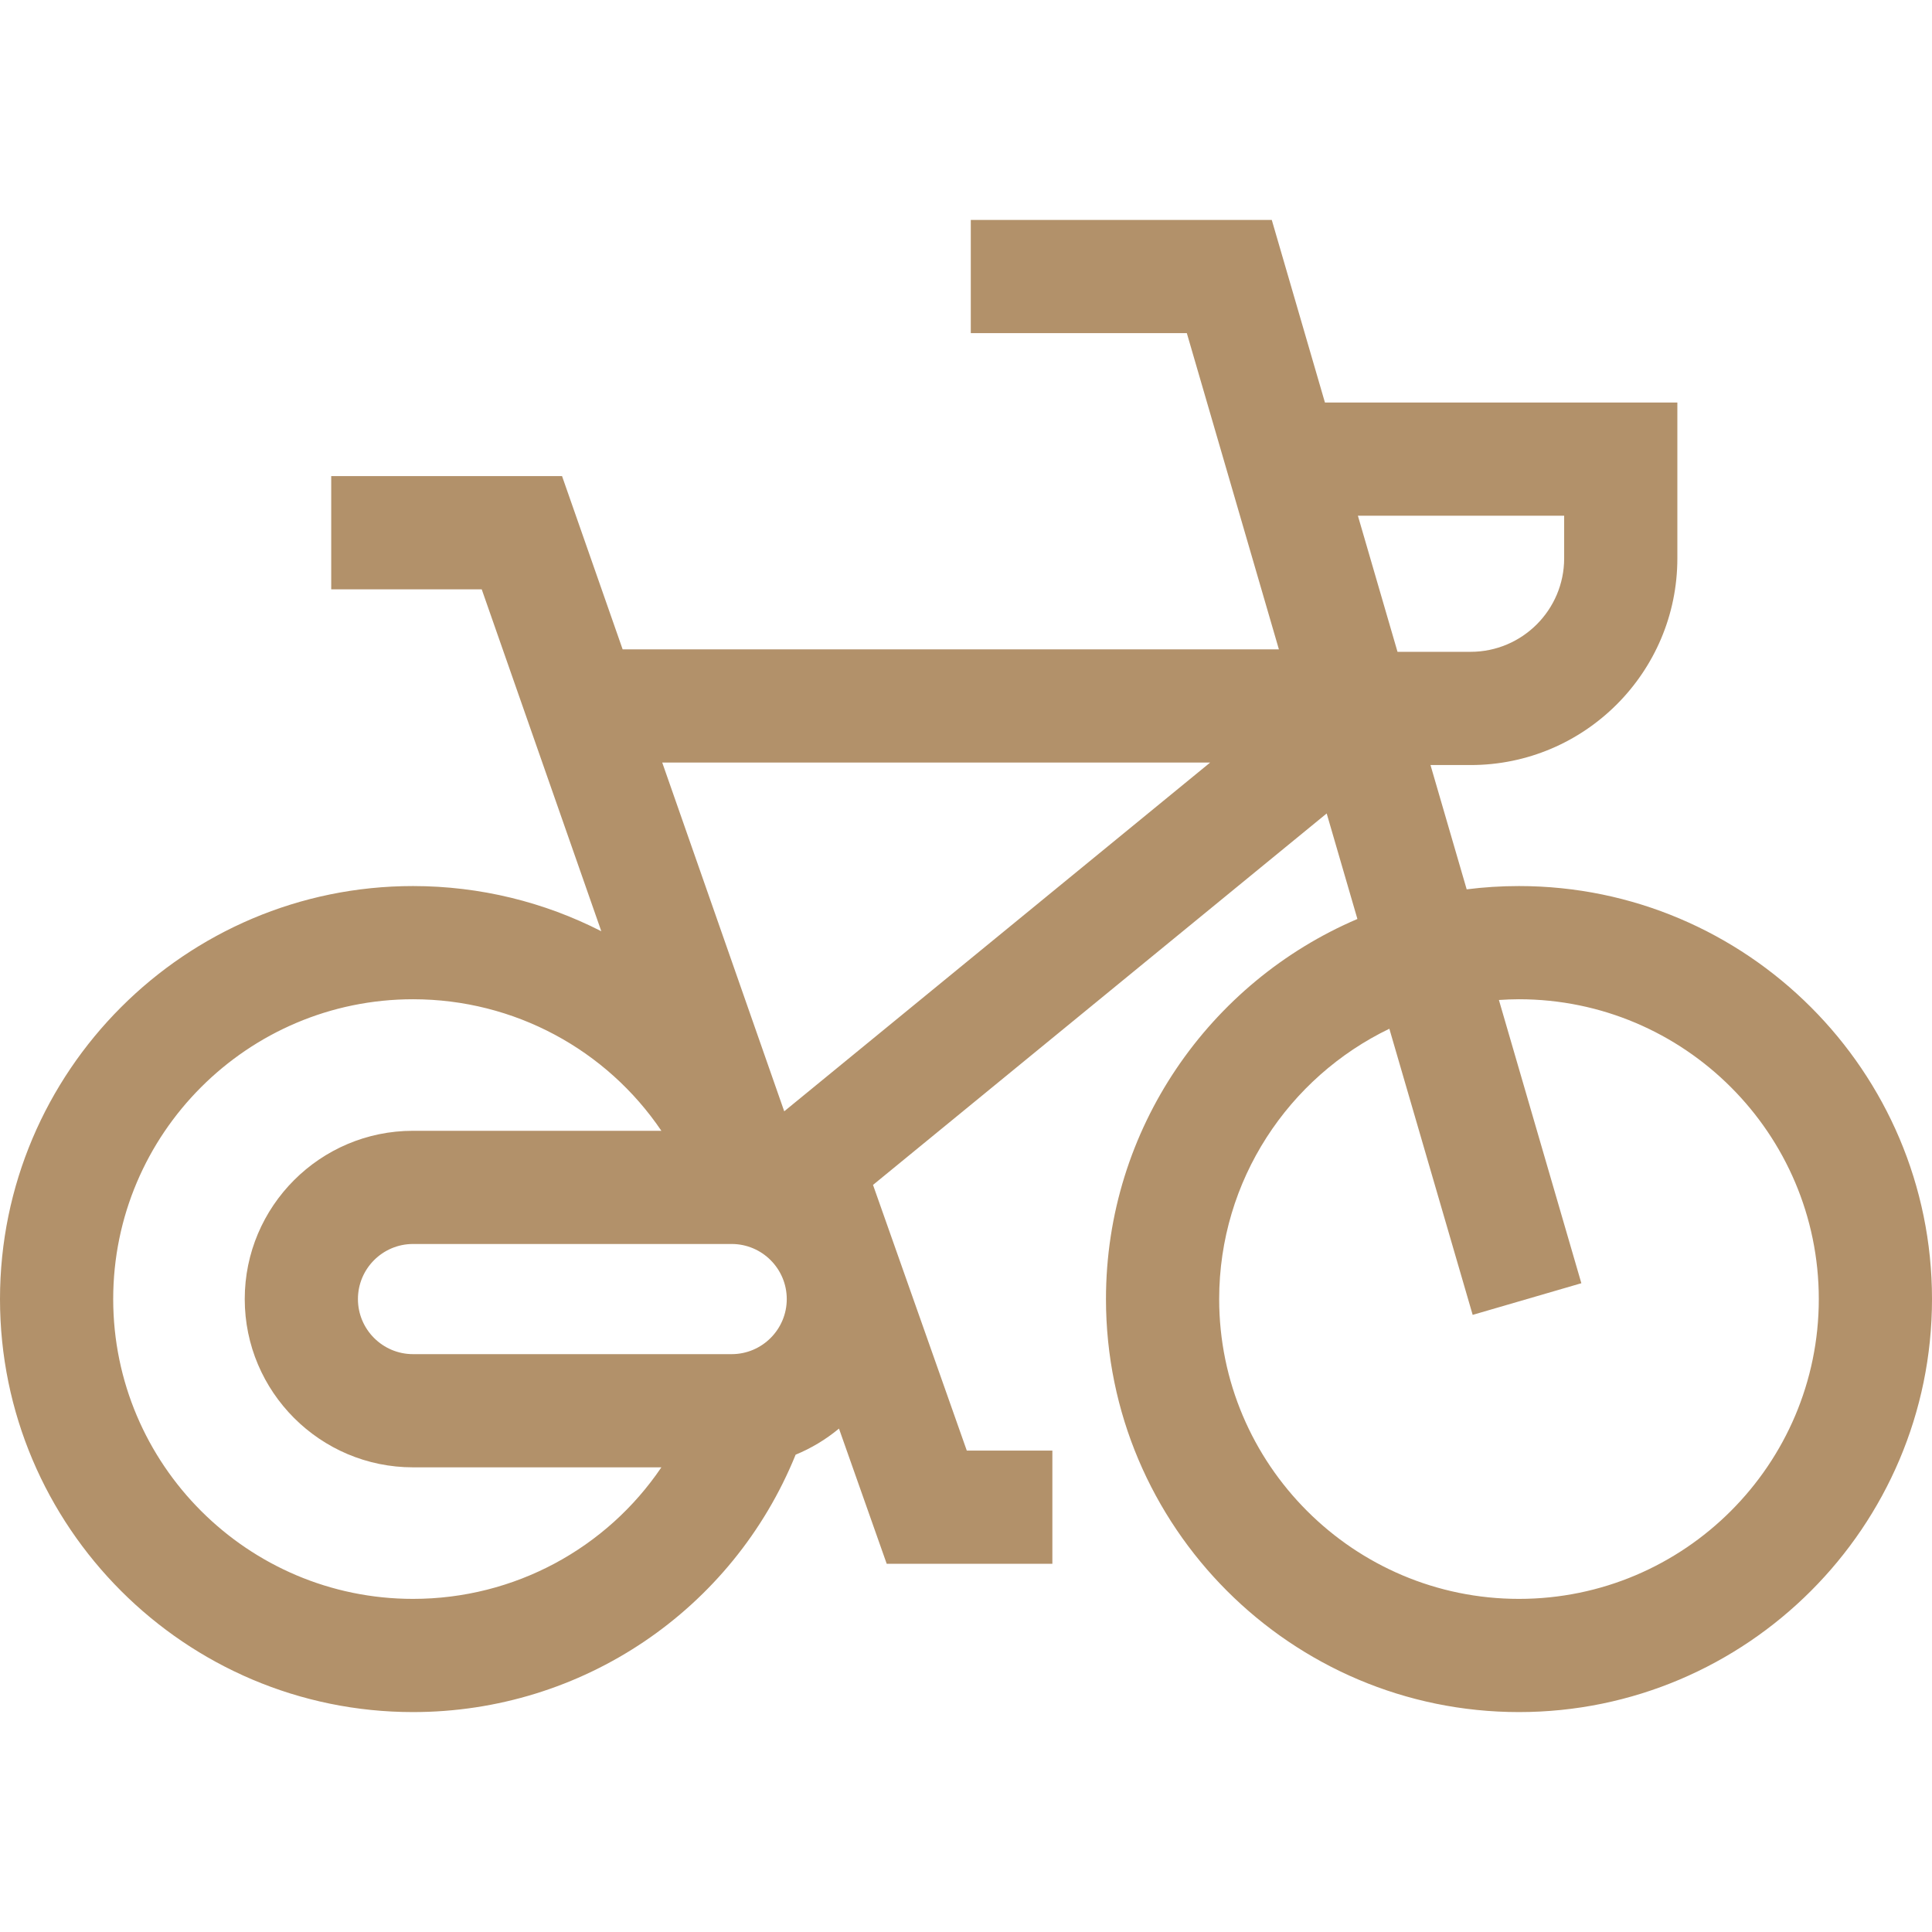 <svg width="71" height="71" viewBox="0 0 71 71" fill="none" xmlns="http://www.w3.org/2000/svg">
<g clip-path="url(#clip0_21_1652)">
<path d="M55.822 32.562C55.171 32.562 54.529 32.603 53.9 32.683L52.57 28.115H54.045C58.234 28.115 61.642 24.707 61.642 20.518V14.793H48.691L46.737 8.082H35.676V12.242H43.615L46.999 23.864H22.882L20.655 17.497H12.172V21.657H17.703L22.098 34.223C20.006 33.154 17.647 32.562 15.178 32.562C6.809 32.562 0 39.371 0 47.74C0 56.109 6.809 62.918 15.178 62.918C21.402 62.918 26.928 59.157 29.239 53.459C29.82 53.22 30.356 52.895 30.832 52.5L32.586 57.468H38.674V53.308H35.529L32.083 43.545L48.755 29.894L49.884 33.772C44.457 36.088 40.644 41.477 40.644 47.74C40.644 56.109 47.453 62.918 55.822 62.918C64.191 62.918 71 56.109 71 47.74C71 39.371 64.191 32.562 55.822 32.562ZM57.482 18.953V20.518C57.482 22.413 55.94 23.954 54.045 23.954H51.358L49.902 18.953H57.482ZM44.472 28.024L28.82 40.84L24.337 28.024H44.472ZM26.889 49.764H15.178C14.062 49.764 13.154 48.856 13.154 47.74C13.154 46.624 14.062 45.716 15.178 45.716H26.889C28.005 45.716 28.913 46.624 28.913 47.74C28.913 48.856 28.005 49.764 26.889 49.764ZM15.178 58.758C9.103 58.758 4.16 53.815 4.16 47.74C4.16 41.665 9.103 36.722 15.178 36.722C18.907 36.722 22.293 38.581 24.305 41.556H15.178C11.768 41.556 8.994 44.33 8.994 47.74C8.994 51.15 11.768 53.924 15.178 53.924H24.305C22.293 56.899 18.907 58.758 15.178 58.758ZM55.822 58.758C49.747 58.758 44.804 53.815 44.804 47.74C44.804 43.37 47.362 39.586 51.058 37.806L54.12 48.321L58.114 47.158L55.084 36.749C55.328 36.733 55.574 36.722 55.822 36.722C61.897 36.722 66.84 41.665 66.84 47.74C66.84 53.815 61.897 58.758 55.822 58.758Z" fill="#B2916A"/>
</g>
<defs>
<clipPath id="clip0_21_1652">
<rect width="71" height="71" fill="white"/>
</clipPath>
</defs>
</svg>

